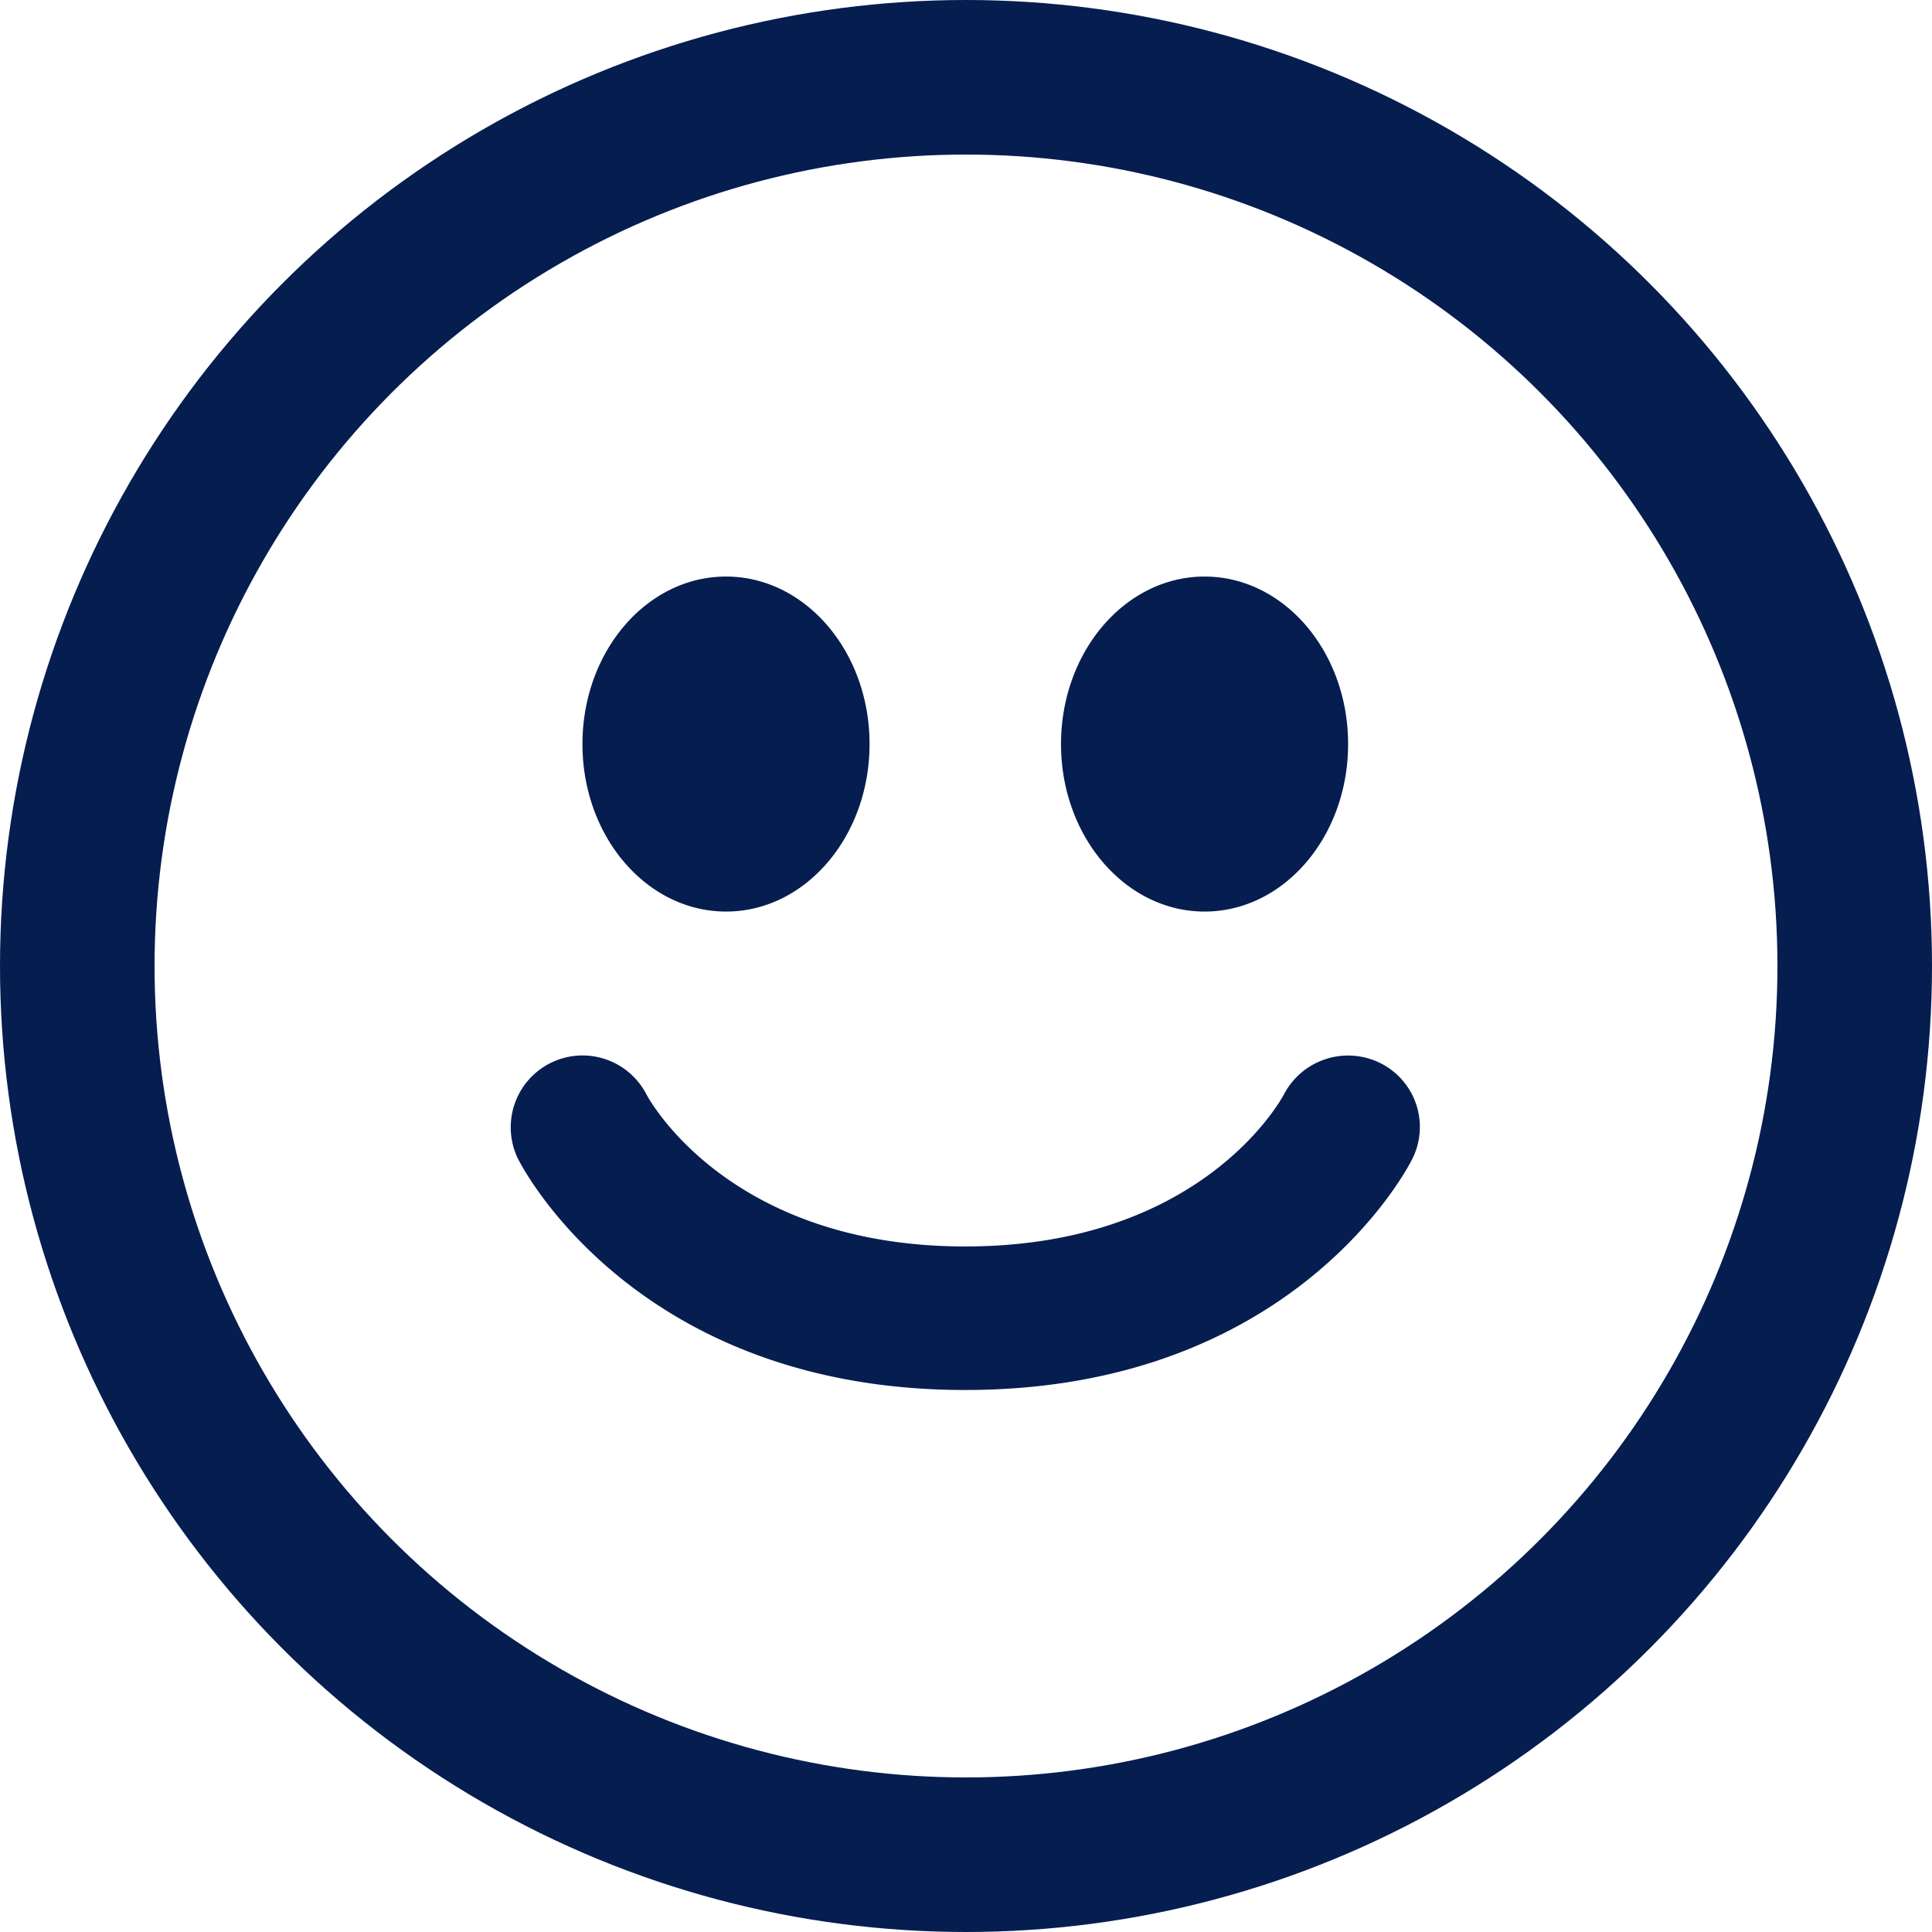 <svg xmlns="http://www.w3.org/2000/svg" width="50" height="50" viewBox="0 0 50 50">
  <g id="Group_1459" data-name="Group 1459" transform="translate(-0.053)">
    <g id="Ellipse_30" data-name="Ellipse 30" transform="translate(0.053)" fill="none" stroke="#061d50" stroke-width="4">
      <circle cx="25" cy="25" r="25" stroke="none"/>
      <circle cx="25" cy="25" r="23" fill="none"/>
    </g>
    <path id="Path_463" data-name="Path 463" d="M20.467,26.55c2.051,0,3.713-1.939,3.713-4.335s-1.665-4.335-3.715-4.335-3.715,1.939-3.715,4.335S18.414,26.55,20.467,26.55Zm12.383,0c2.053,0,3.715-1.939,3.715-4.335S34.9,17.88,32.85,17.88s-3.715,1.942-3.715,4.335S30.8,26.55,32.85,26.55Zm4.56,3.928a1.873,1.873,0,0,0-2.5.793c-.084.163-2.153,3.946-8.253,3.946-6.071,0-8.152-3.748-8.256-3.943a1.859,1.859,0,0,0-3.317,1.679c.124.245,3.091,5.979,11.573,5.979S38.106,33.2,38.227,32.95A1.845,1.845,0,0,0,37.41,30.478Z" transform="translate(-1.623 -2.959)" fill="#061d50"/>
  </g>
</svg>
